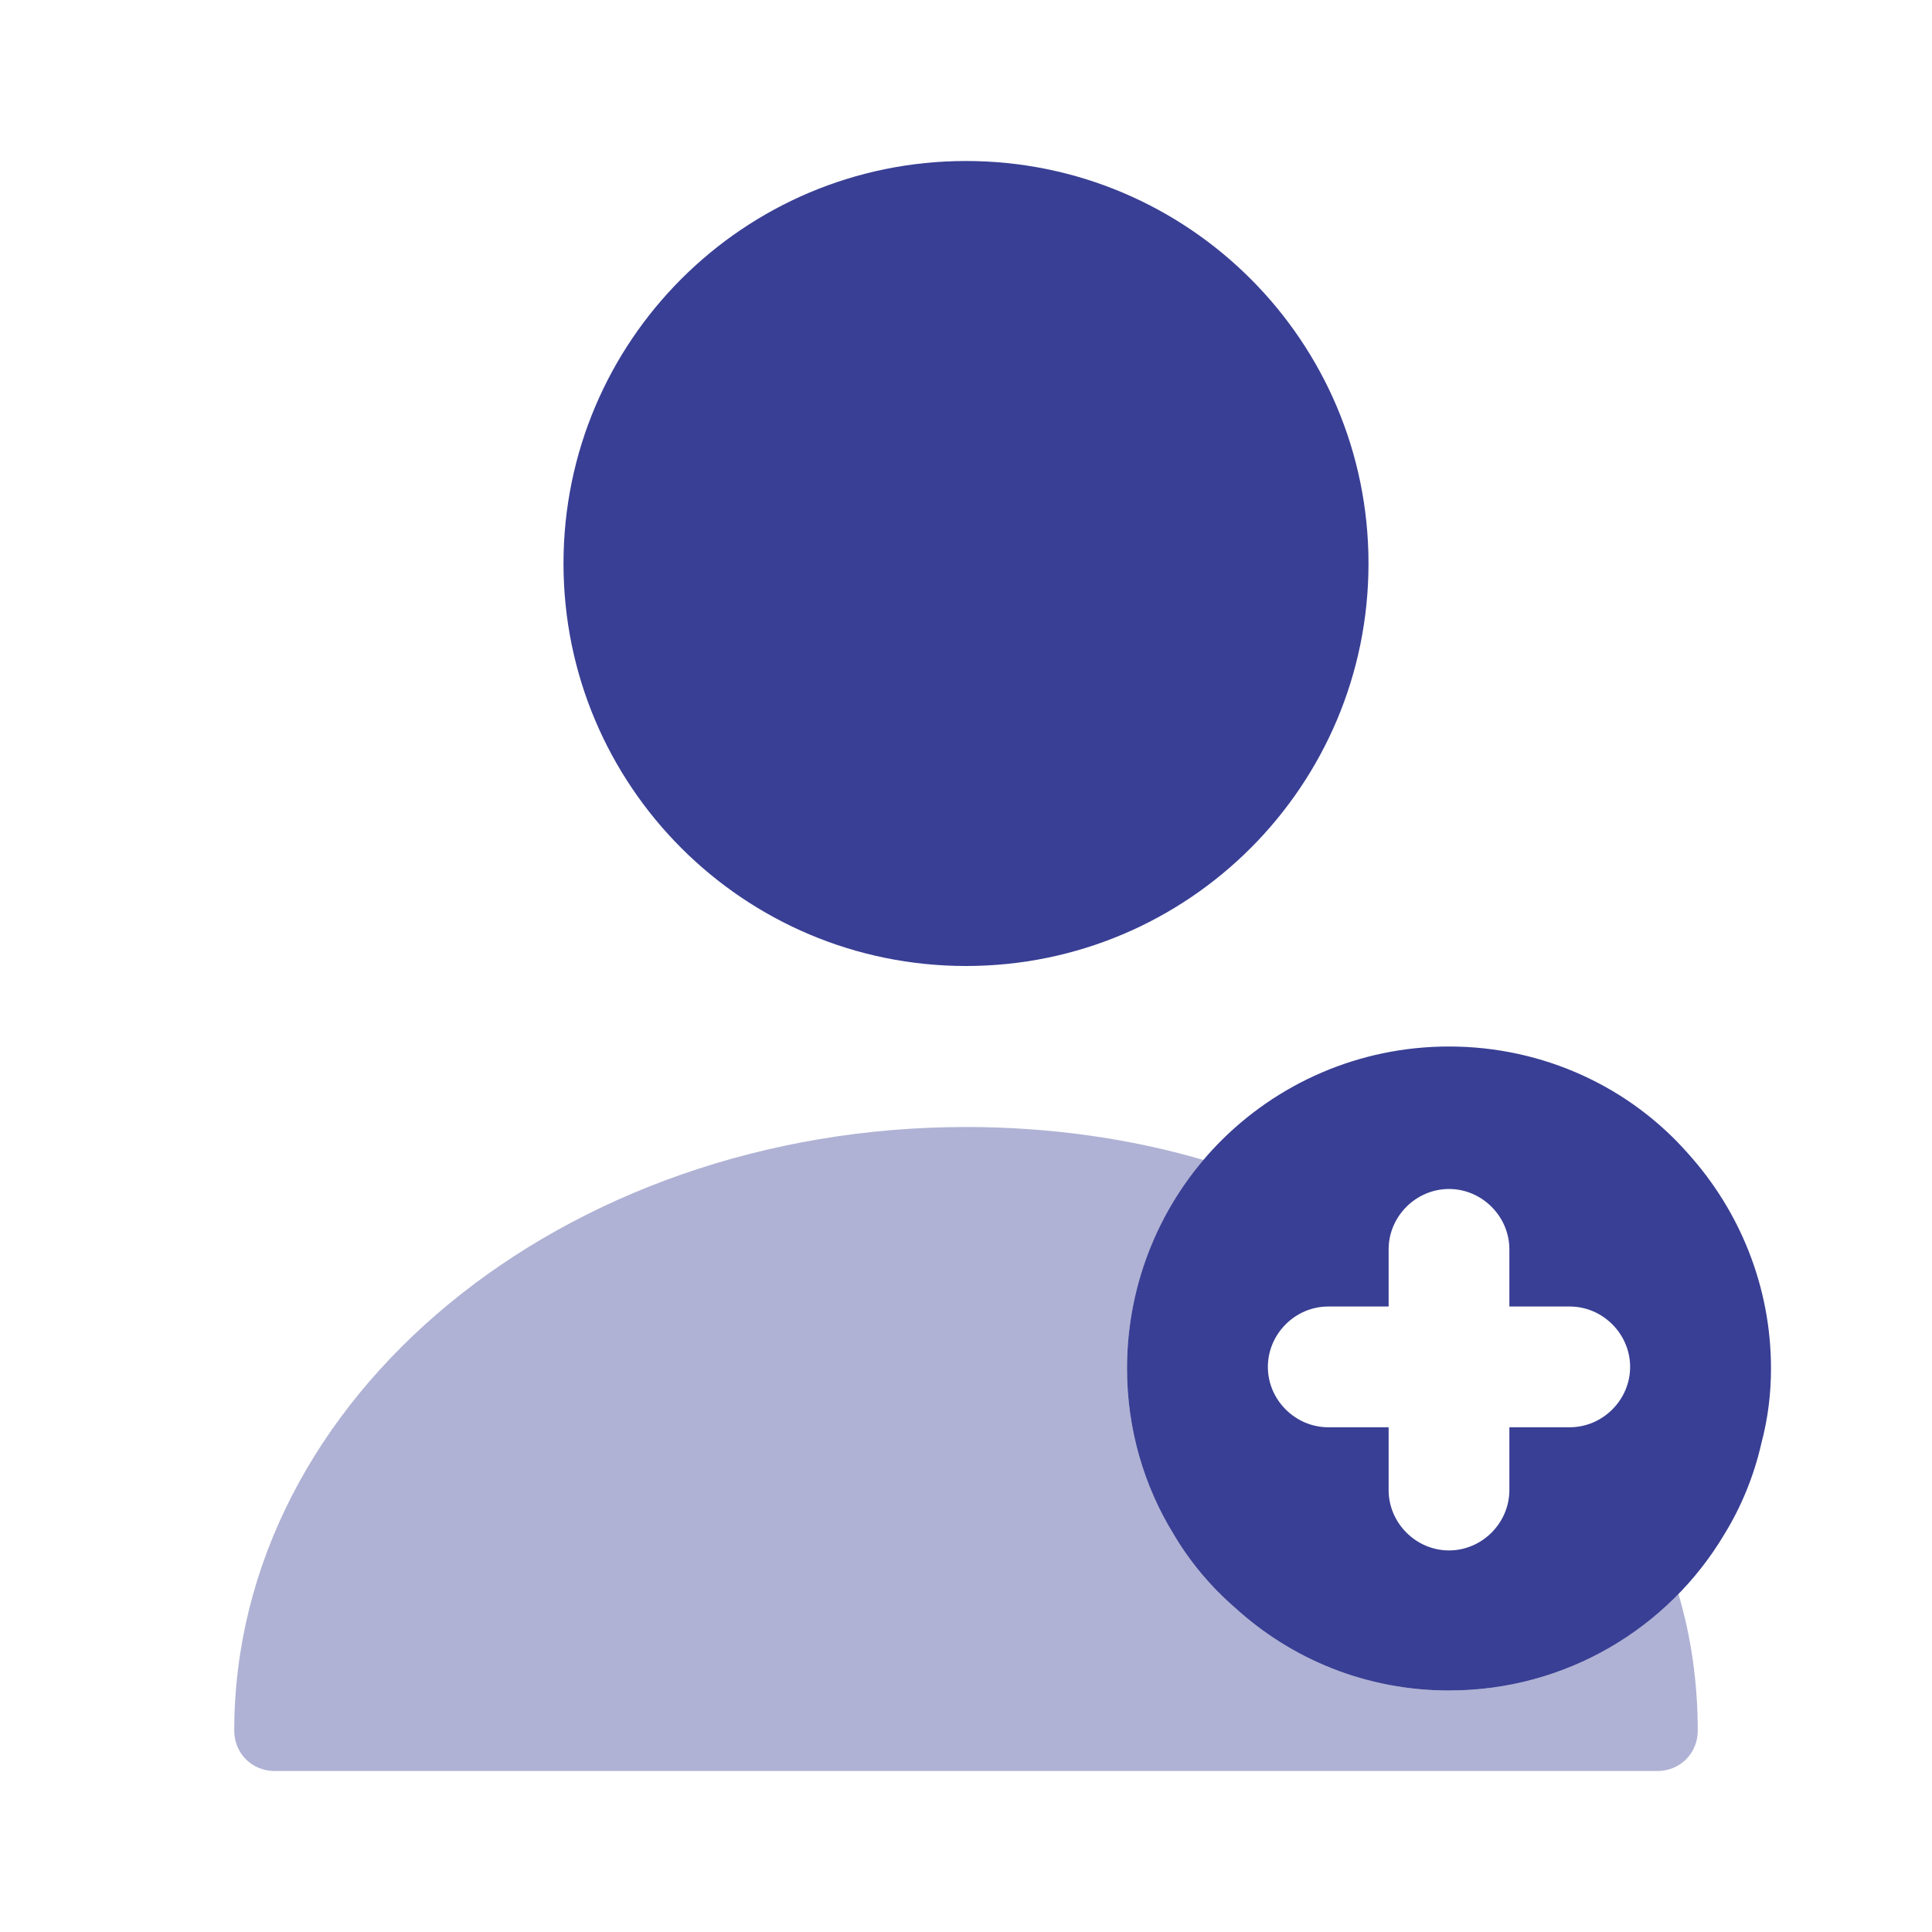 <svg width="60" height="60" viewBox="0 0 60 60" fill="none" xmlns="http://www.w3.org/2000/svg">
<path opacity="0.4" d="M52.725 53.75C52.725 54.45 52.175 55 51.475 55H8.525C7.825 55 7.275 54.45 7.275 53.75C7.275 43.4 17.475 35 30 35C32.575 35 35.075 35.35 37.375 36.025C35.9 37.775 35 40.05 35 42.5C35 44.375 35.525 46.15 36.45 47.65C36.95 48.5 37.6 49.275 38.35 49.925C40.1 51.525 42.425 52.5 45 52.5C47.8 52.5 50.325 51.35 52.125 49.5C52.525 50.85 52.725 52.275 52.725 53.75Z" fill="#393F94"/>
<path d="M52.425 35.825C50.625 33.775 47.95 32.5 45 32.5C42.2 32.5 39.65 33.65 37.825 35.525C36.075 37.325 35 39.8 35 42.5C35 44.375 35.525 46.15 36.45 47.65C36.95 48.5 37.6 49.275 38.35 49.925C40.1 51.525 42.425 52.5 45 52.5C48.65 52.5 51.825 50.55 53.55 47.65C54.075 46.8 54.475 45.825 54.7 44.825C54.9 44.075 55 43.3 55 42.5C55 39.95 54.025 37.6 52.425 35.825ZM48.75 44.325H46.875V46.275C46.875 47.3 46.025 48.15 45 48.15C43.975 48.15 43.125 47.3 43.125 46.275V44.325H41.25C40.225 44.325 39.375 43.475 39.375 42.45C39.375 41.425 40.225 40.575 41.25 40.575H43.125V38.8C43.125 37.775 43.975 36.925 45 36.925C46.025 36.925 46.875 37.775 46.875 38.8V40.575H48.75C49.775 40.575 50.625 41.425 50.625 42.45C50.625 43.475 49.775 44.325 48.75 44.325Z" fill="#393F94"/>
<path d="M30 30C36.904 30 42.5 24.404 42.5 17.5C42.5 10.596 36.904 5 30 5C23.096 5 17.5 10.596 17.5 17.5C17.5 24.404 23.096 30 30 30Z" fill="#393F94"/>
</svg>
